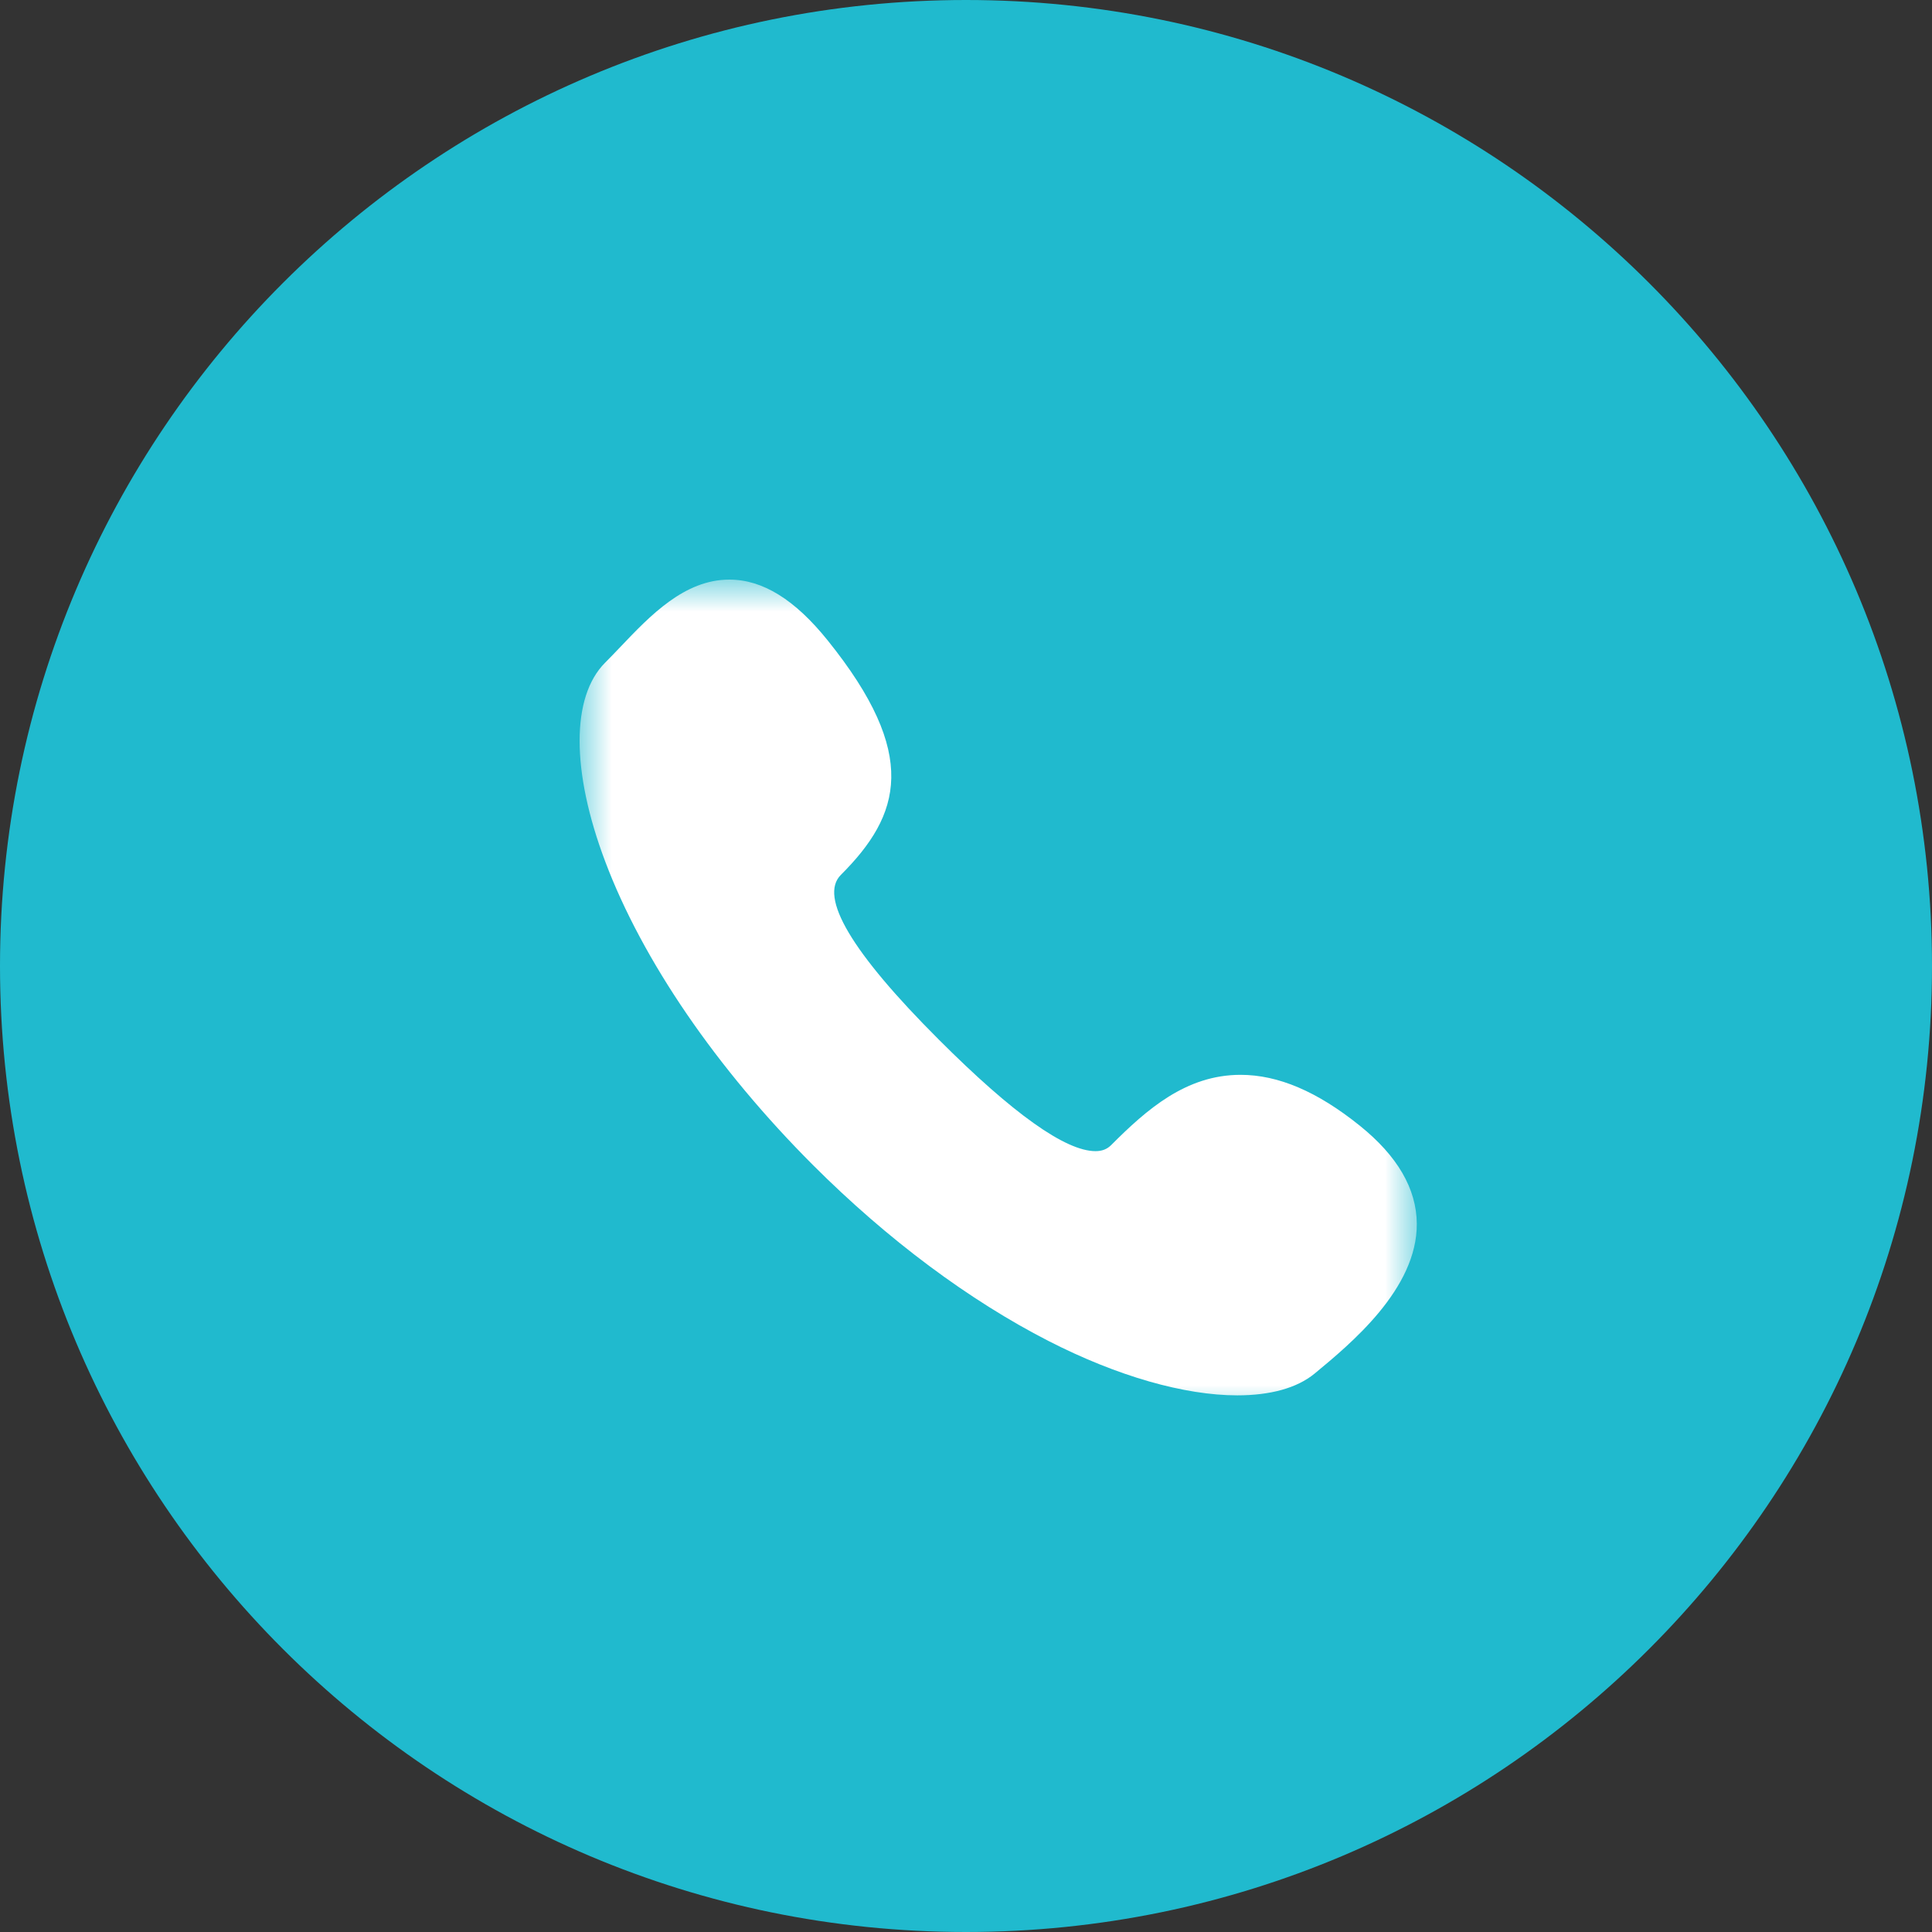 <?xml version="1.0" encoding="UTF-8"?> <svg xmlns="http://www.w3.org/2000/svg" width="30" height="30" viewBox="0 0 30 30" fill="none"><rect x="0" y="0" width="30" height="30" fill="#333333" stroke="none"/><g clip-path="url(#clip0_2086_132)"><path d="M15 30C23.284 30 30 23.284 30 15C30 6.716 23.284 0 15 0C6.716 0 0 6.716 0 15C0 23.284 6.716 30 15 30Z" fill="#20BACE"></path><mask id="mask0_2086_132" style="mask-type:luminance" maskUnits="userSpaceOnUse" x="9" y="9" width="13" height="13"><path d="M22 9H9V22H22V9Z" fill="white"></path></mask><g mask="url(#mask0_2086_132)"><path d="M21.114 17.479C20.454 16.948 19.848 16.69 19.263 16.69C18.415 16.69 17.805 17.229 17.253 17.782C17.189 17.845 17.112 17.875 17.011 17.875C16.545 17.875 15.726 17.292 14.577 16.142C13.224 14.79 12.713 13.929 13.057 13.585C13.989 12.654 14.28 11.72 12.853 9.945C12.342 9.309 11.842 9 11.325 9C10.627 9 10.097 9.558 9.629 10.05C9.548 10.135 9.471 10.215 9.396 10.29C8.868 10.819 8.868 11.973 9.397 13.376C9.978 14.916 11.125 16.591 12.626 18.093C13.788 19.254 15.051 20.192 16.28 20.822C17.354 21.372 18.395 21.667 19.212 21.667C19.211 21.667 19.212 21.667 19.212 21.667C19.723 21.667 20.138 21.555 20.413 21.329C20.97 20.868 22.007 20.015 22 19.001C21.996 18.458 21.698 17.948 21.114 17.479Z" fill="white"></path></g></g><defs><clipPath id="clip0_2086_132"><rect width="30" height="30" fill="white"></rect></clipPath></defs></svg> 